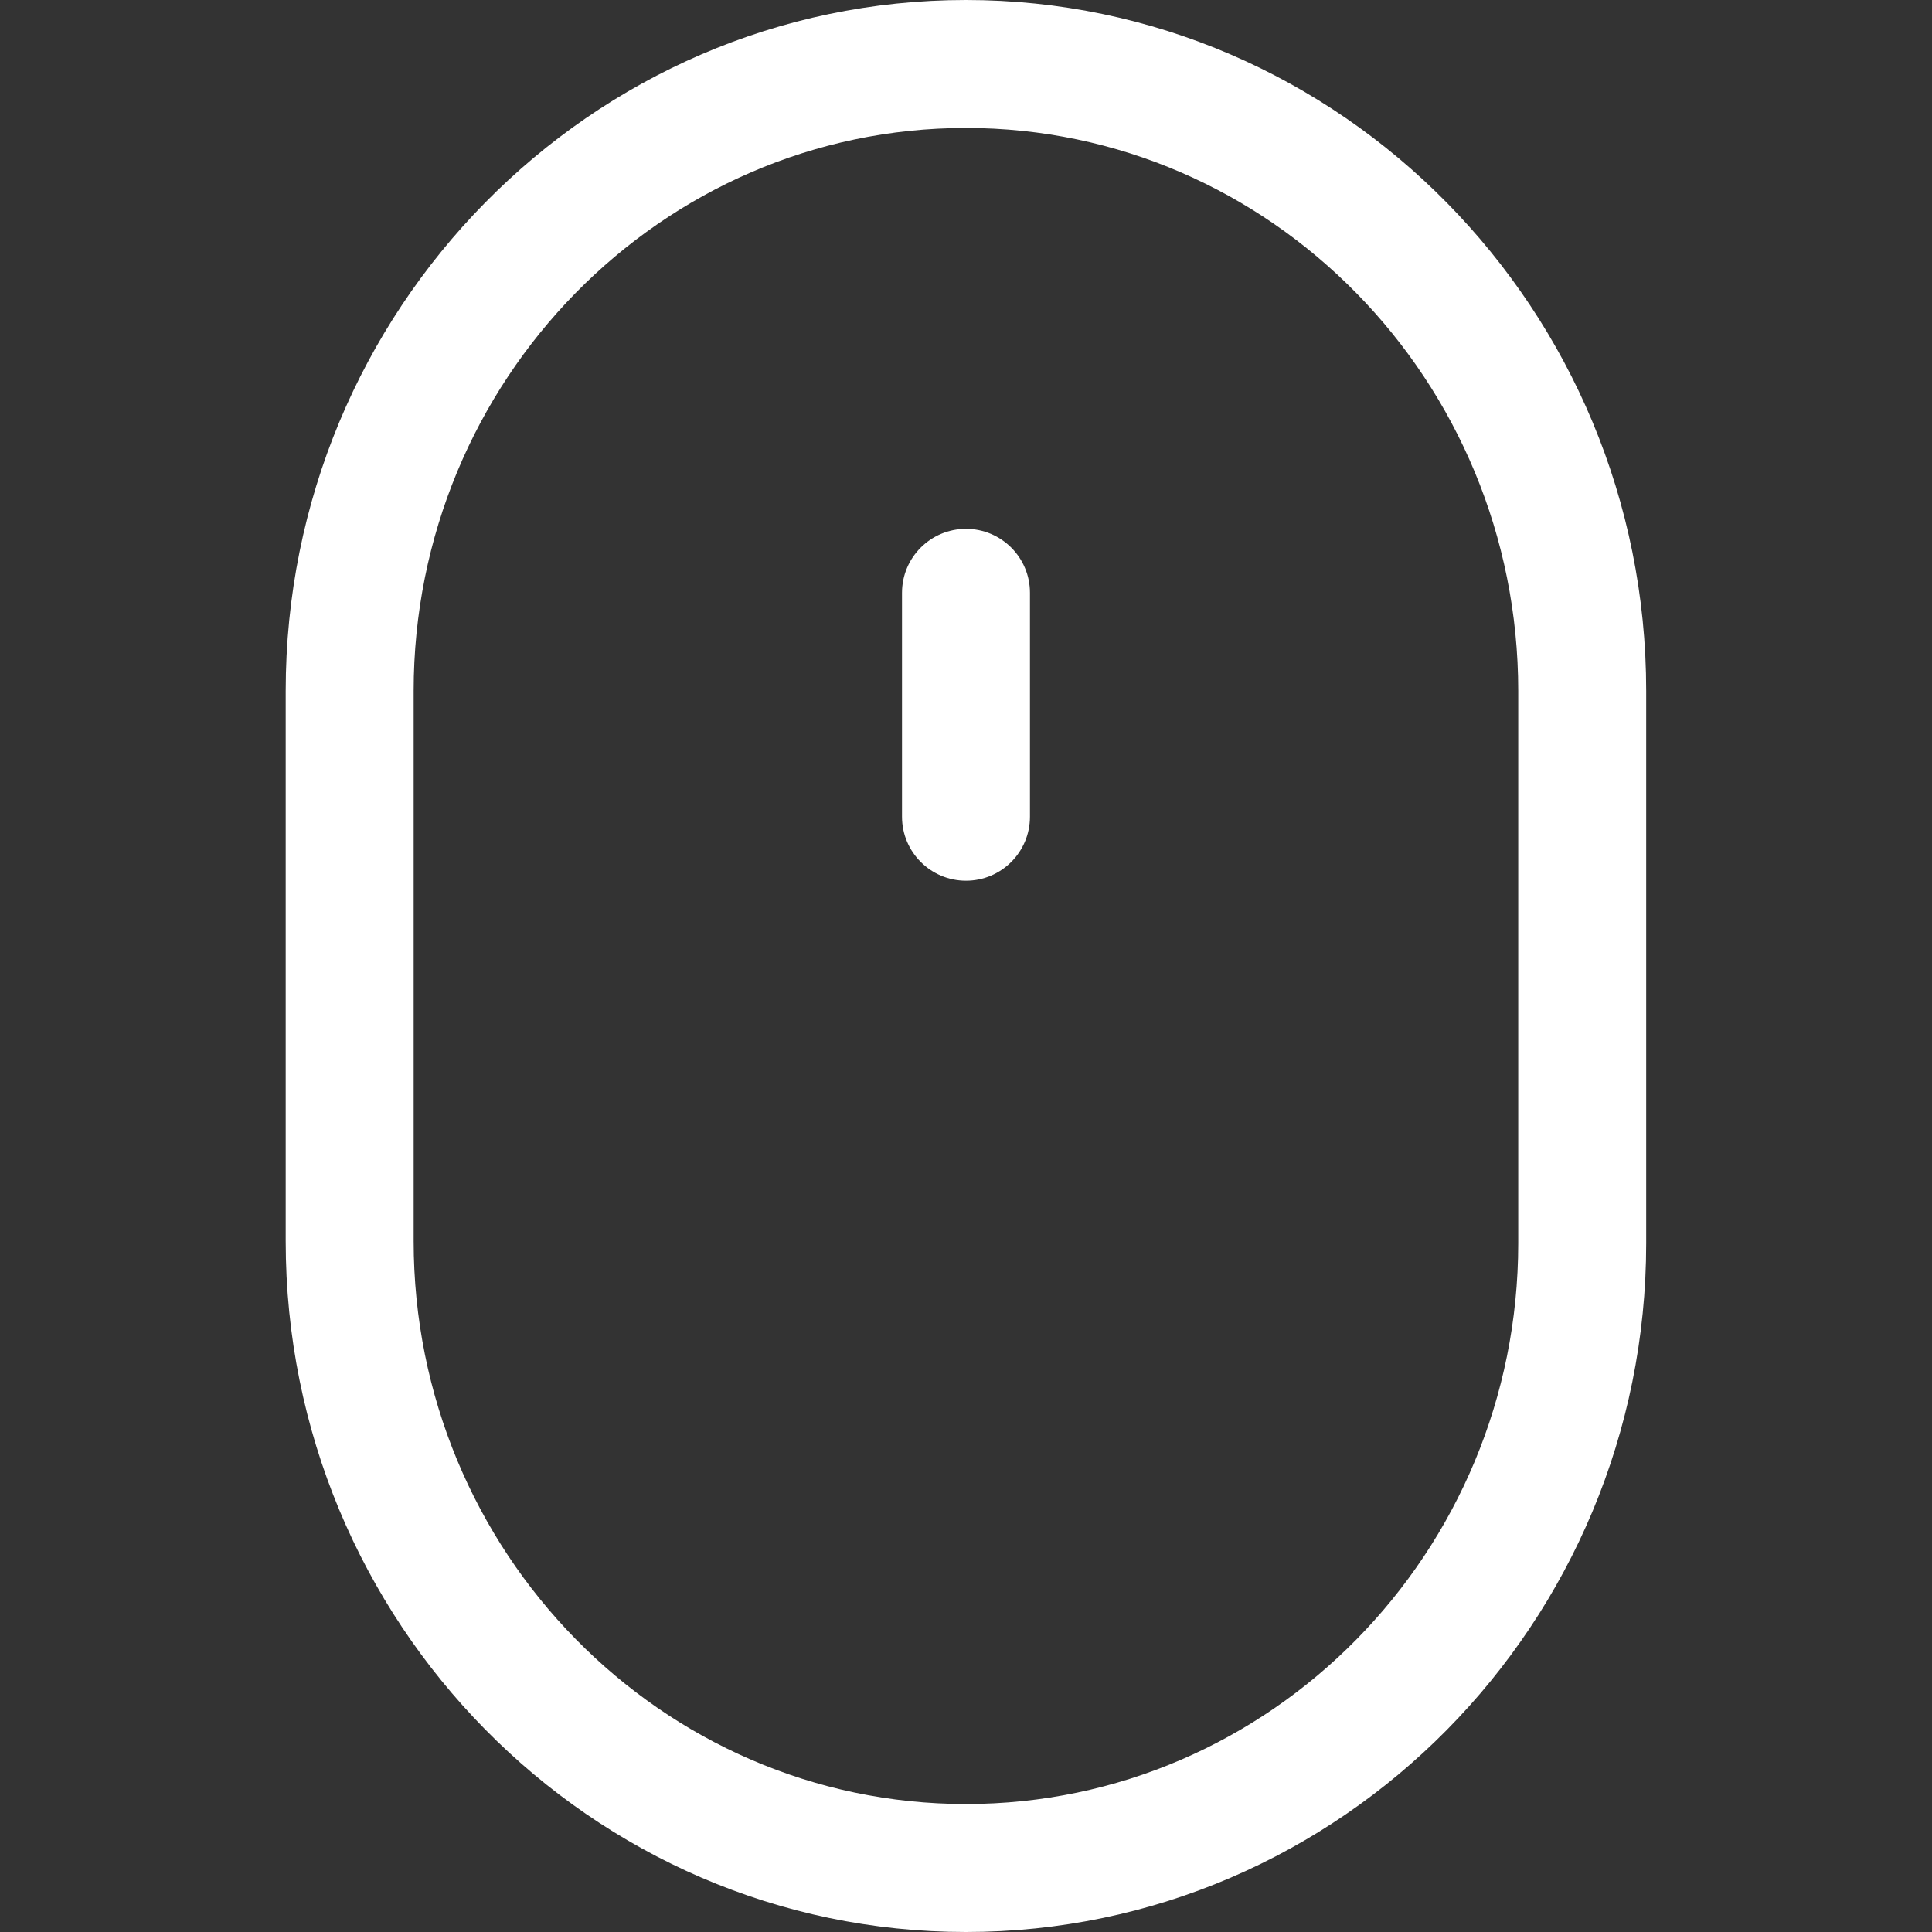 <svg width="48" height="48" viewBox="0 0 48 48" fill="none" xmlns="http://www.w3.org/2000/svg">
<rect x="0" y="0" width="48" height="48" fill="#333333" stroke="none"/>
<g id="mouse">
<g id="Group">
<g id="Group_2">
<path id="Vector" d="M23.998 0C14.679 0 7.098 7.701 7.098 17.166V30.835C7.098 40.3 14.679 48 23.998 48C33.317 48 40.899 40.323 40.899 30.887V17.166C40.899 7.701 33.317 0 23.998 0ZM37.72 30.887C37.72 38.571 31.565 44.821 23.998 44.821C16.432 44.821 10.277 38.547 10.277 30.834V17.166C10.277 9.453 16.432 3.179 23.998 3.179C31.565 3.179 37.72 9.453 37.72 17.166V30.887Z" fill="white"/>
</g>
</g>
<g id="Group_3">
<g id="Group_4">
<path id="Vector_2" d="M24 13.139C23.122 13.139 22.41 13.85 22.41 14.728V20.291C22.41 21.169 23.122 21.881 24 21.881C24.878 21.881 25.589 21.169 25.589 20.291V14.728C25.589 13.85 24.878 13.139 24 13.139Z" fill="white"/>
</g>
</g>
</g>
</svg>
